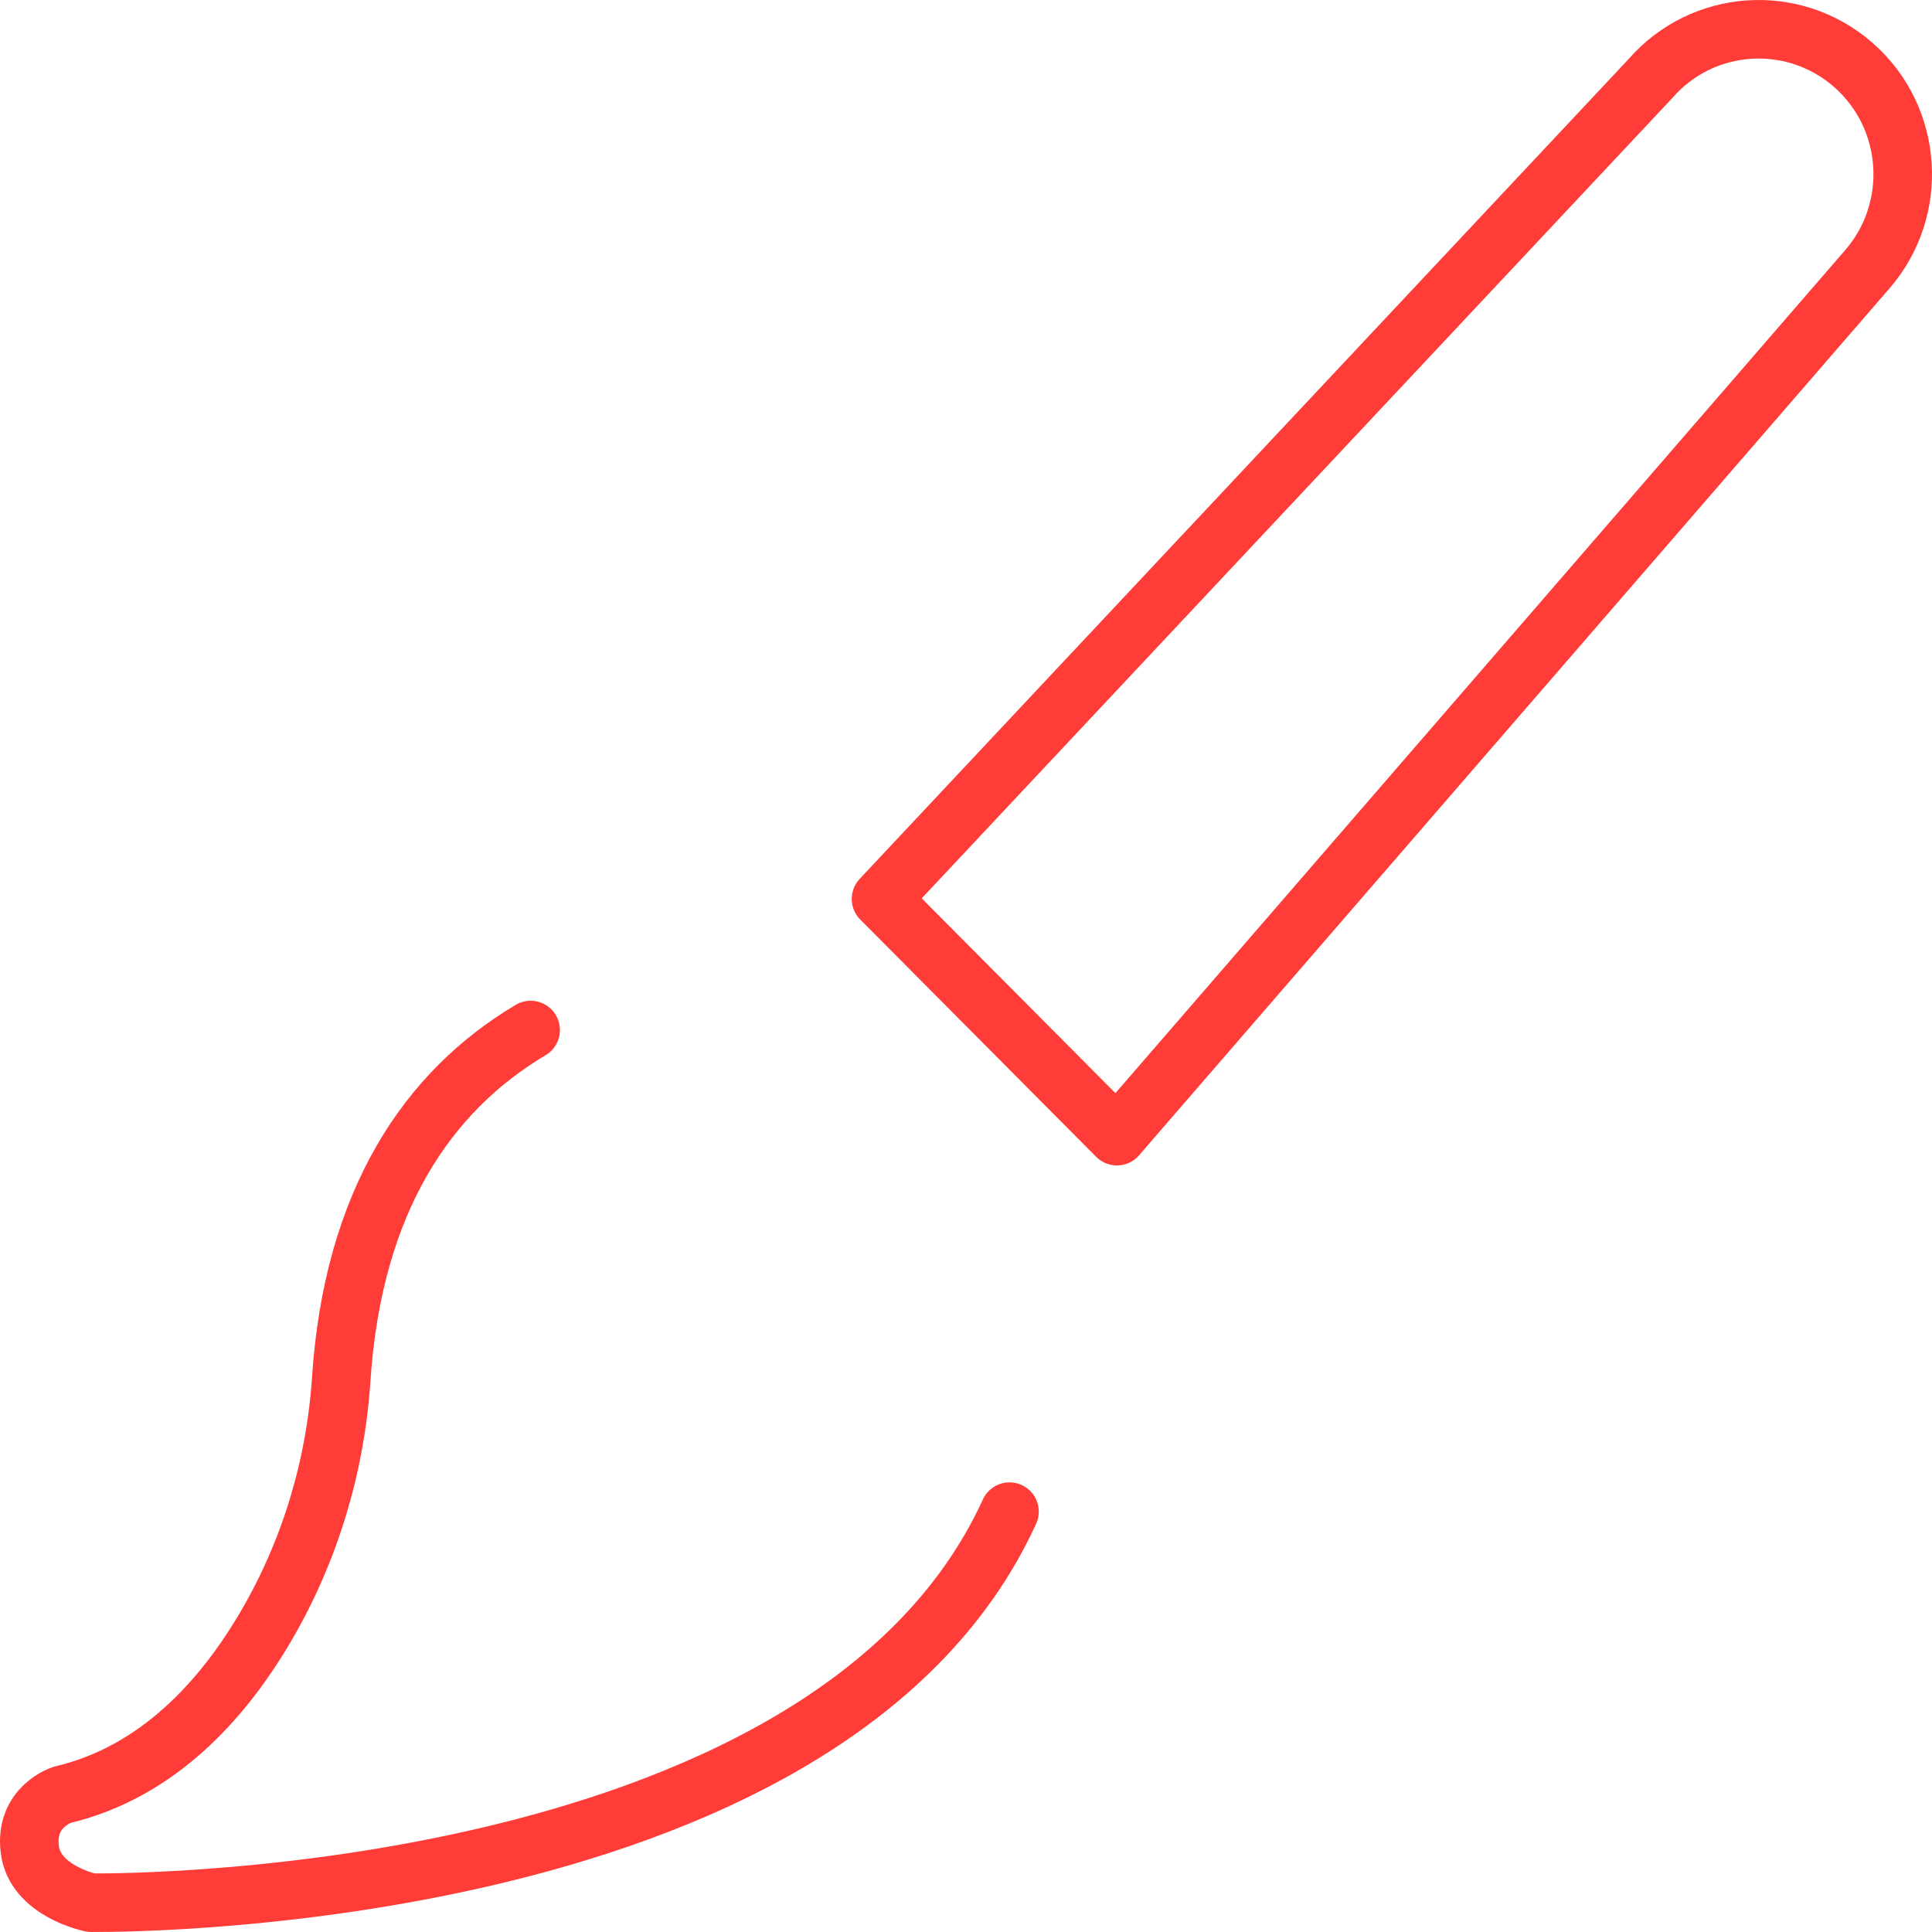 <svg width="66" height="66" viewBox="0 0 66 66" fill="none" xmlns="http://www.w3.org/2000/svg">
<path d="M18.128 35.187C14.611 37.278 12.057 41.028 11.656 47.128C11.461 50.078 10.591 52.969 9.108 55.515C7.636 58.046 5.402 60.536 2.14 61.309C2.14 61.309 0.849 61.699 1.015 63.157C1.172 64.603 3.106 64.998 3.106 64.998C3.106 64.998 28.205 65.371 34.486 51.64" stroke="#FF3C38" stroke-width="2" stroke-linecap="round" stroke-linejoin="round"/>
<path fill-rule="evenodd" clip-rule="evenodd" d="M38.155 38.813L63.78 9.211C65.572 7.154 65.366 4.024 63.318 2.223C61.27 0.426 58.163 0.632 56.374 2.692L30.097 30.709L38.155 38.813Z" stroke="#FF3C38" stroke-width="2" stroke-linecap="round" stroke-linejoin="round"/>
</svg>
